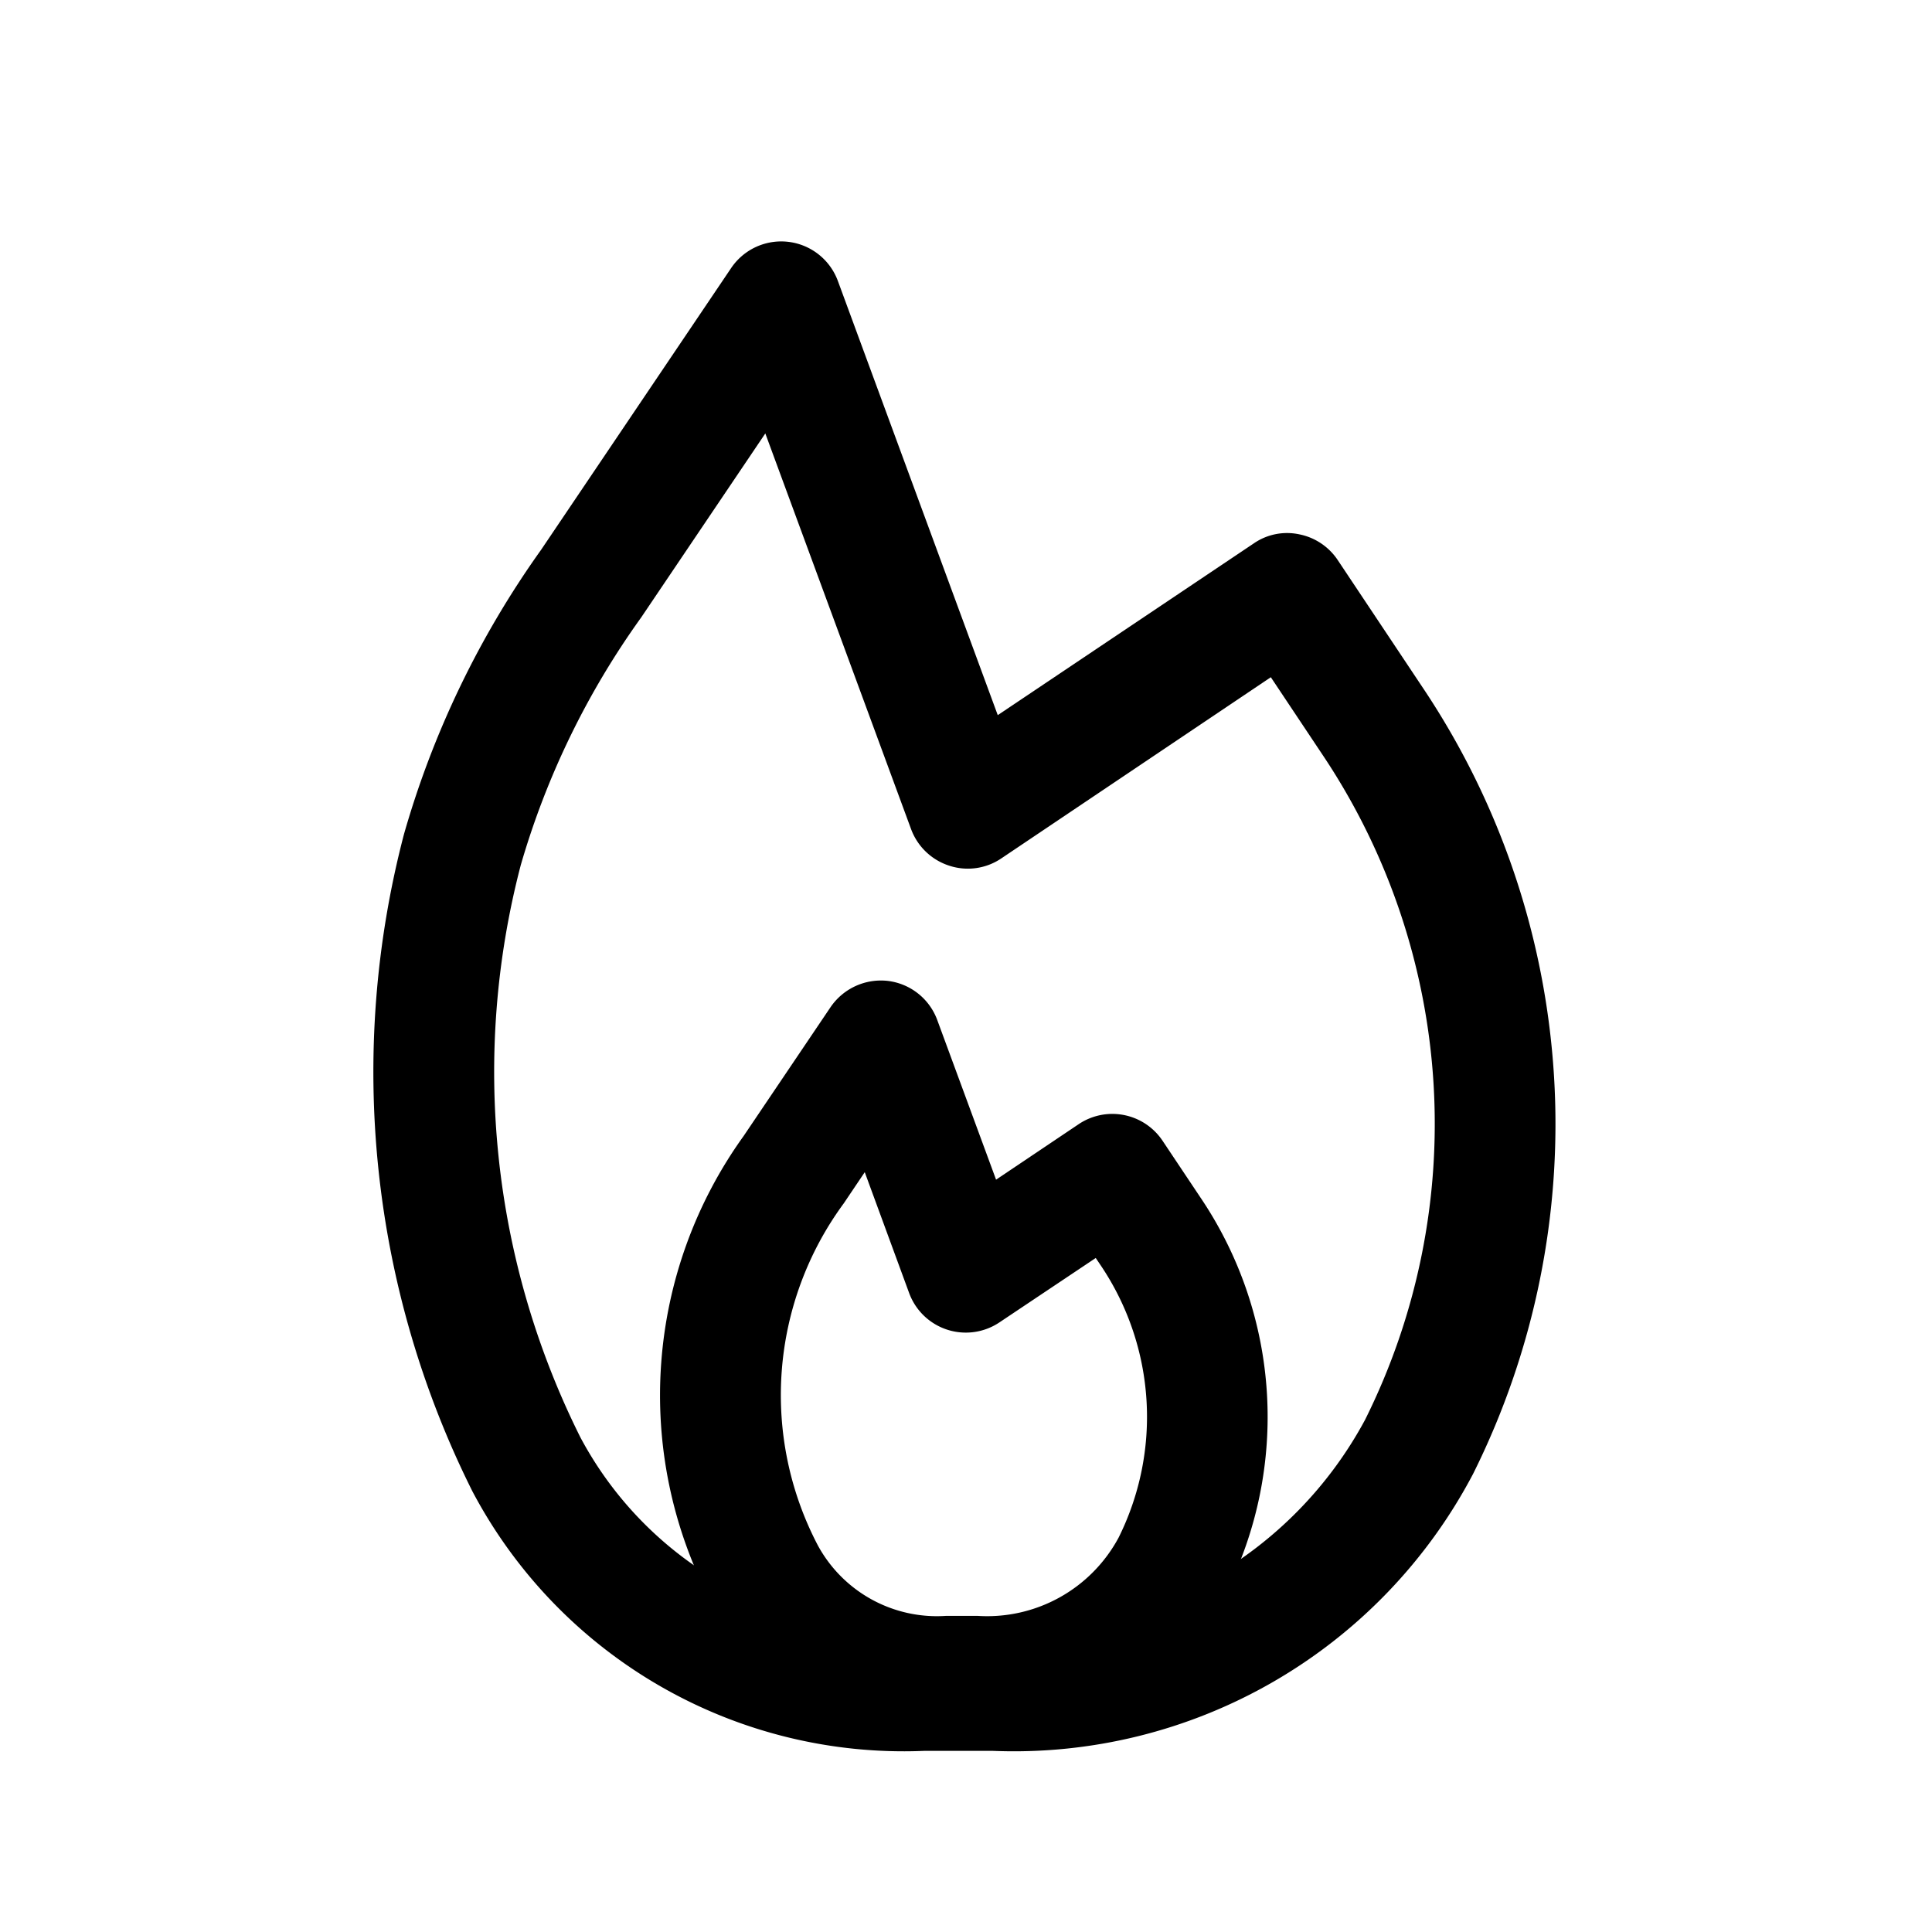 <svg xmlns="http://www.w3.org/2000/svg" width="24" height="24" viewBox="0 0 32 32" fill="currentColor">
      <path
        d="M16.447,29H15.306a8.079,8.079,0,0,1-7.482-4.3A15.536,15.536,0,0,1,6.69,13.821,15.362,15.362,0,0,1,8.962,9.107L12.11,4.44a1,1,0,0,1,1.768.214l2.648,7.191L20.767,9a.97.97,0,0,1,.752-.15,1,1,0,0,1,.637.425l1.435,2.153A12.984,12.984,0,0,1,24.4,24.41,8.592,8.592,0,0,1,16.447,29ZM12.676,7.179,10.62,10.227a13.416,13.416,0,0,0-1.994,4.1,13.54,13.54,0,0,0,.987,9.48A6.045,6.045,0,0,0,15.306,27h1.141a6.634,6.634,0,0,0,6.163-3.484,10.983,10.983,0,0,0-.683-10.982l-.878-1.317-4.463,3a.988.988,0,0,1-.865.121,1,1,0,0,1-.631-.606Z" />
      <path
        d="M16.192,28.764h-.523A4.23,4.23,0,0,1,11.76,26.5a7.353,7.353,0,0,1,.556-7.683l1.441-2.136a1.01,1.01,0,0,1,.949-.434,1,1,0,0,1,.818.648l.974,2.644,1.368-.919a1,1,0,0,1,1.39.275l.657.984a6.491,6.491,0,0,1,.4,6.488A4.463,4.463,0,0,1,16.192,28.764Zm-1.869-9.349-.348.517a5.361,5.361,0,0,0-.426,5.67,2.244,2.244,0,0,0,2.12,1.162h.523a2.472,2.472,0,0,0,2.335-1.295,4.488,4.488,0,0,0-.278-4.484l-.1-.149L16.558,21.9a1,1,0,0,1-1.5-.484Z" />
    </svg>